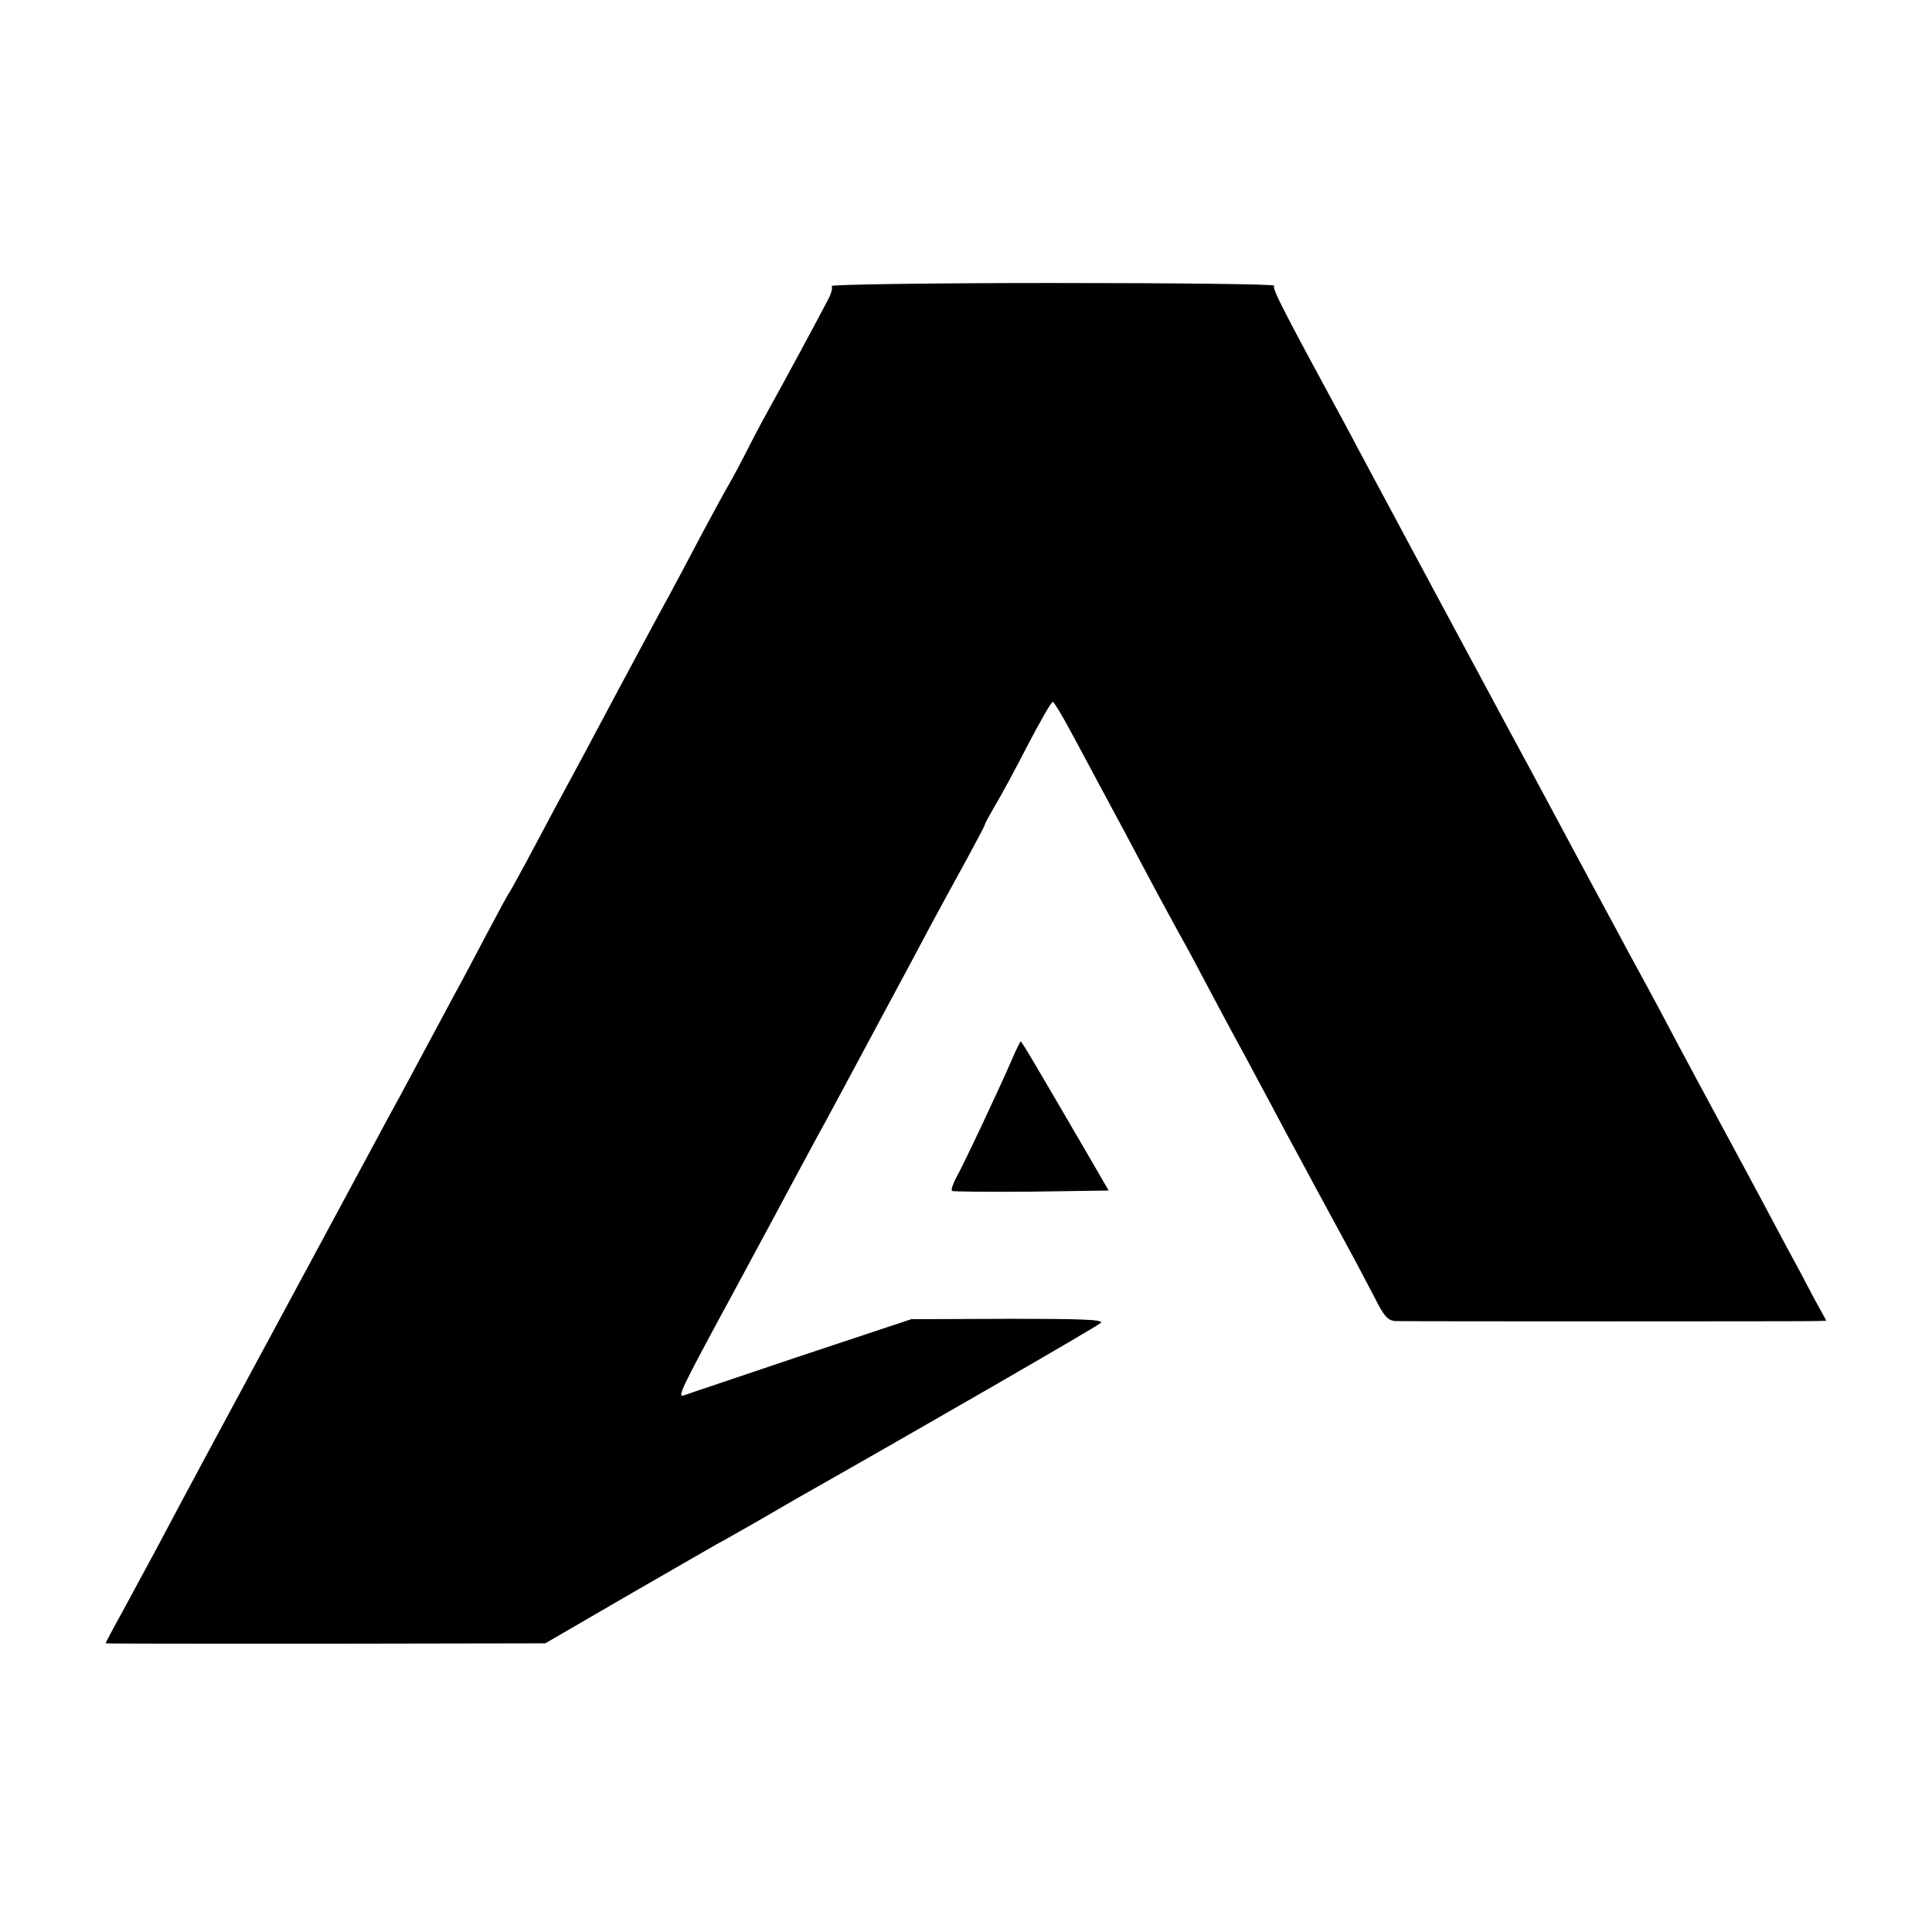 <?xml version="1.0" standalone="no"?>
<!DOCTYPE svg PUBLIC "-//W3C//DTD SVG 20010904//EN"
 "http://www.w3.org/TR/2001/REC-SVG-20010904/DTD/svg10.dtd">
<svg version="1.0" xmlns="http://www.w3.org/2000/svg"
 width="512pt" height="512pt" viewBox="0 0 512 512"
 preserveAspectRatio="xMidYMid meet">
<g transform="translate(0,512) scale(0.1,-0.1)"
fill="#000000" stroke="none">
<path d="M2204 4362 c3 -5 -1 -19 -8 -33 -28 -54 -117 -219 -156 -289 -23 -41
-52 -97 -66 -125 -14 -27 -33 -63 -43 -80 -10 -16 -41 -75 -71 -130 -29 -55
-80 -152 -115 -215 -70 -130 -146 -272 -182 -340 -13 -25 -36 -67 -51 -95 -15
-27 -56 -104 -91 -170 -35 -66 -67 -124 -71 -130 -4 -5 -31 -55 -60 -110 -29
-55 -68 -129 -88 -165 -19 -36 -53 -99 -75 -140 -22 -41 -52 -97 -67 -125 -15
-27 -44 -80 -64 -118 -37 -69 -82 -152 -140 -260 -189 -350 -399 -740 -439
-817 -28 -52 -70 -130 -94 -174 -24 -43 -43 -79 -43 -81 0 -1 262 -1 583 -1
l582 1 205 119 c113 65 225 130 250 144 25 13 74 42 110 62 36 21 81 47 100
58 325 184 798 457 807 466 10 9 -47 11 -245 11 l-257 -1 -295 -98 c-162 -55
-301 -101 -308 -104 -18 -6 -8 15 129 268 64 118 134 249 156 290 22 41 54
100 70 130 17 30 65 120 108 200 43 80 92 172 110 205 18 33 54 101 80 150 27
50 70 129 97 178 26 48 48 89 48 92 0 2 13 26 28 52 16 26 55 99 87 161 32 61
61 112 65 112 3 0 23 -33 44 -72 22 -40 51 -95 66 -123 47 -87 106 -197 155
-290 26 -49 56 -103 65 -120 9 -16 39 -70 65 -120 26 -49 62 -117 80 -150 18
-33 49 -90 69 -128 20 -37 52 -97 72 -135 20 -37 57 -105 82 -152 25 -46 63
-116 84 -155 21 -38 52 -98 70 -132 26 -52 36 -63 57 -64 40 -1 1083 -1 1114
0 l27 1 -34 62 c-18 35 -50 95 -71 133 -104 196 -133 248 -185 345 -31 58 -81
150 -110 205 -29 55 -65 123 -80 150 -15 28 -45 82 -65 120 -21 39 -52 97 -70
130 -18 33 -67 125 -110 205 -43 80 -90 168 -105 195 -15 28 -112 208 -215
400 -103 193 -203 378 -221 413 -180 332 -204 379 -197 385 3 4 -260 7 -586 7
-326 0 -590 -4 -587 -8z"/>
<path d="M2682 2313 c-29 -68 -130 -283 -149 -316 -8 -16 -13 -30 -10 -33 2
-2 97 -3 210 -2 l205 3 -55 95 c-137 235 -175 300 -178 300 -1 0 -12 -21 -23
-47z"/>
</g>
</svg>
